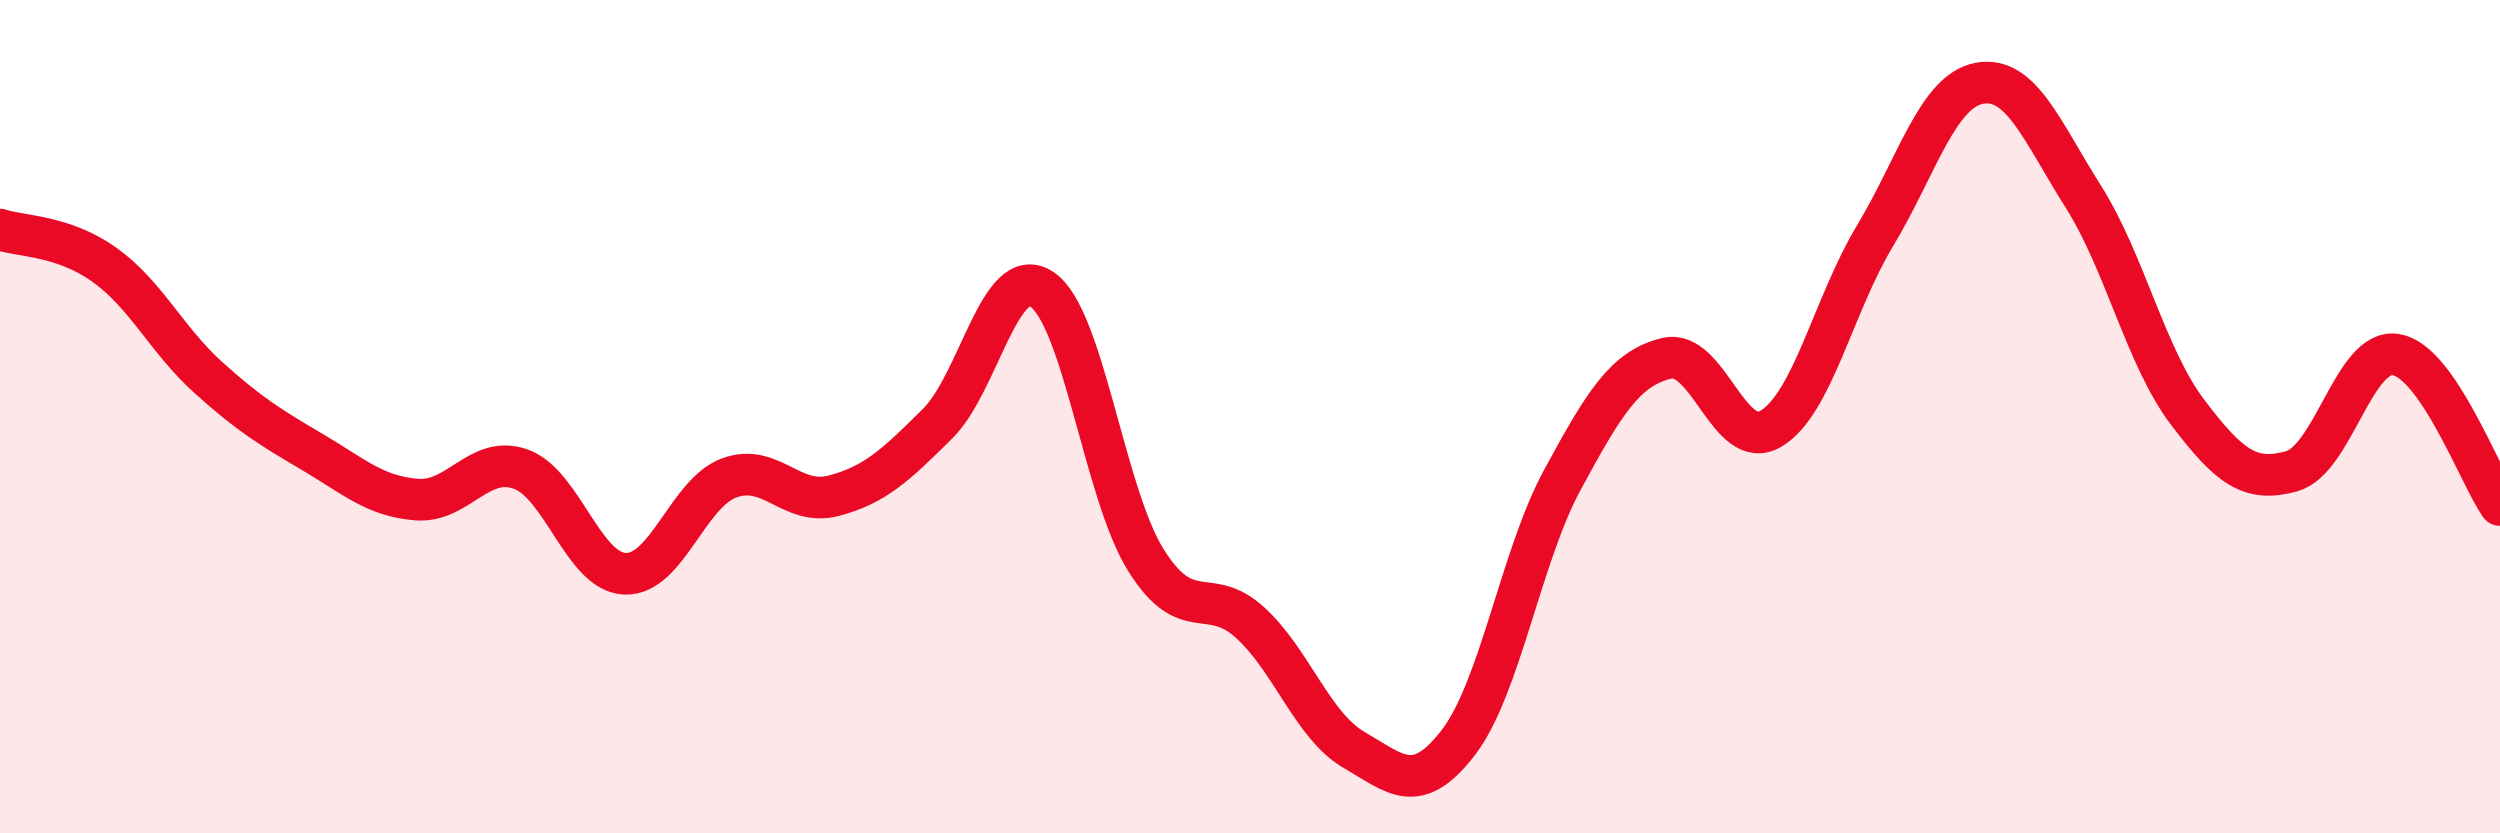 
    <svg width="60" height="20" viewBox="0 0 60 20" xmlns="http://www.w3.org/2000/svg">
      <path
        d="M 0,5.51 C 0.5,5.68 1.5,5.64 2.5,6.35 C 3.5,7.06 4,8.16 5,9.06 C 6,9.96 6.5,10.26 7.5,10.85 C 8.5,11.44 9,11.91 10,11.99 C 11,12.07 11.5,10.9 12.5,11.26 C 13.5,11.62 14,13.73 15,13.77 C 16,13.81 16.5,11.84 17.5,11.47 C 18.5,11.1 19,12.16 20,11.9 C 21,11.64 21.5,11.16 22.5,10.17 C 23.5,9.18 24,6.29 25,6.94 C 26,7.59 26.5,11.84 27.5,13.44 C 28.5,15.04 29,14.03 30,14.94 C 31,15.85 31.5,17.42 32.5,18 C 33.5,18.58 34,19.12 35,17.82 C 36,16.52 36.5,13.35 37.5,11.51 C 38.5,9.67 39,8.84 40,8.6 C 41,8.36 41.5,10.88 42.5,10.29 C 43.5,9.7 44,7.32 45,5.66 C 46,4 46.5,2.19 47.5,2 C 48.5,1.81 49,3.14 50,4.72 C 51,6.3 51.5,8.57 52.5,9.89 C 53.5,11.21 54,11.59 55,11.31 C 56,11.03 56.5,8.35 57.5,8.51 C 58.5,8.67 59.5,11.4 60,12.12L60 20L0 20Z"
        fill="#EB0A25"
        opacity="0.1"
        stroke-linecap="round"
        stroke-linejoin="round"
      />
      <path
        d="M 0,5.51 C 0.5,5.68 1.5,5.64 2.5,6.35 C 3.5,7.06 4,8.16 5,9.06 C 6,9.96 6.5,10.26 7.5,10.85 C 8.5,11.44 9,11.91 10,11.99 C 11,12.07 11.5,10.9 12.5,11.26 C 13.5,11.62 14,13.73 15,13.77 C 16,13.81 16.5,11.84 17.5,11.47 C 18.5,11.1 19,12.16 20,11.9 C 21,11.64 21.5,11.16 22.5,10.17 C 23.5,9.18 24,6.29 25,6.94 C 26,7.59 26.5,11.84 27.5,13.44 C 28.5,15.04 29,14.03 30,14.94 C 31,15.85 31.5,17.42 32.5,18 C 33.5,18.58 34,19.12 35,17.82 C 36,16.52 36.5,13.35 37.5,11.51 C 38.5,9.67 39,8.84 40,8.6 C 41,8.36 41.5,10.88 42.5,10.29 C 43.5,9.7 44,7.32 45,5.66 C 46,4 46.5,2.19 47.5,2 C 48.5,1.81 49,3.14 50,4.72 C 51,6.3 51.5,8.57 52.5,9.89 C 53.5,11.21 54,11.59 55,11.31 C 56,11.03 56.5,8.35 57.5,8.51 C 58.5,8.67 59.5,11.4 60,12.12"
        stroke="#EB0A25"
        stroke-width="1"
        fill="none"
        stroke-linecap="round"
        stroke-linejoin="round"
      />
    </svg>
  